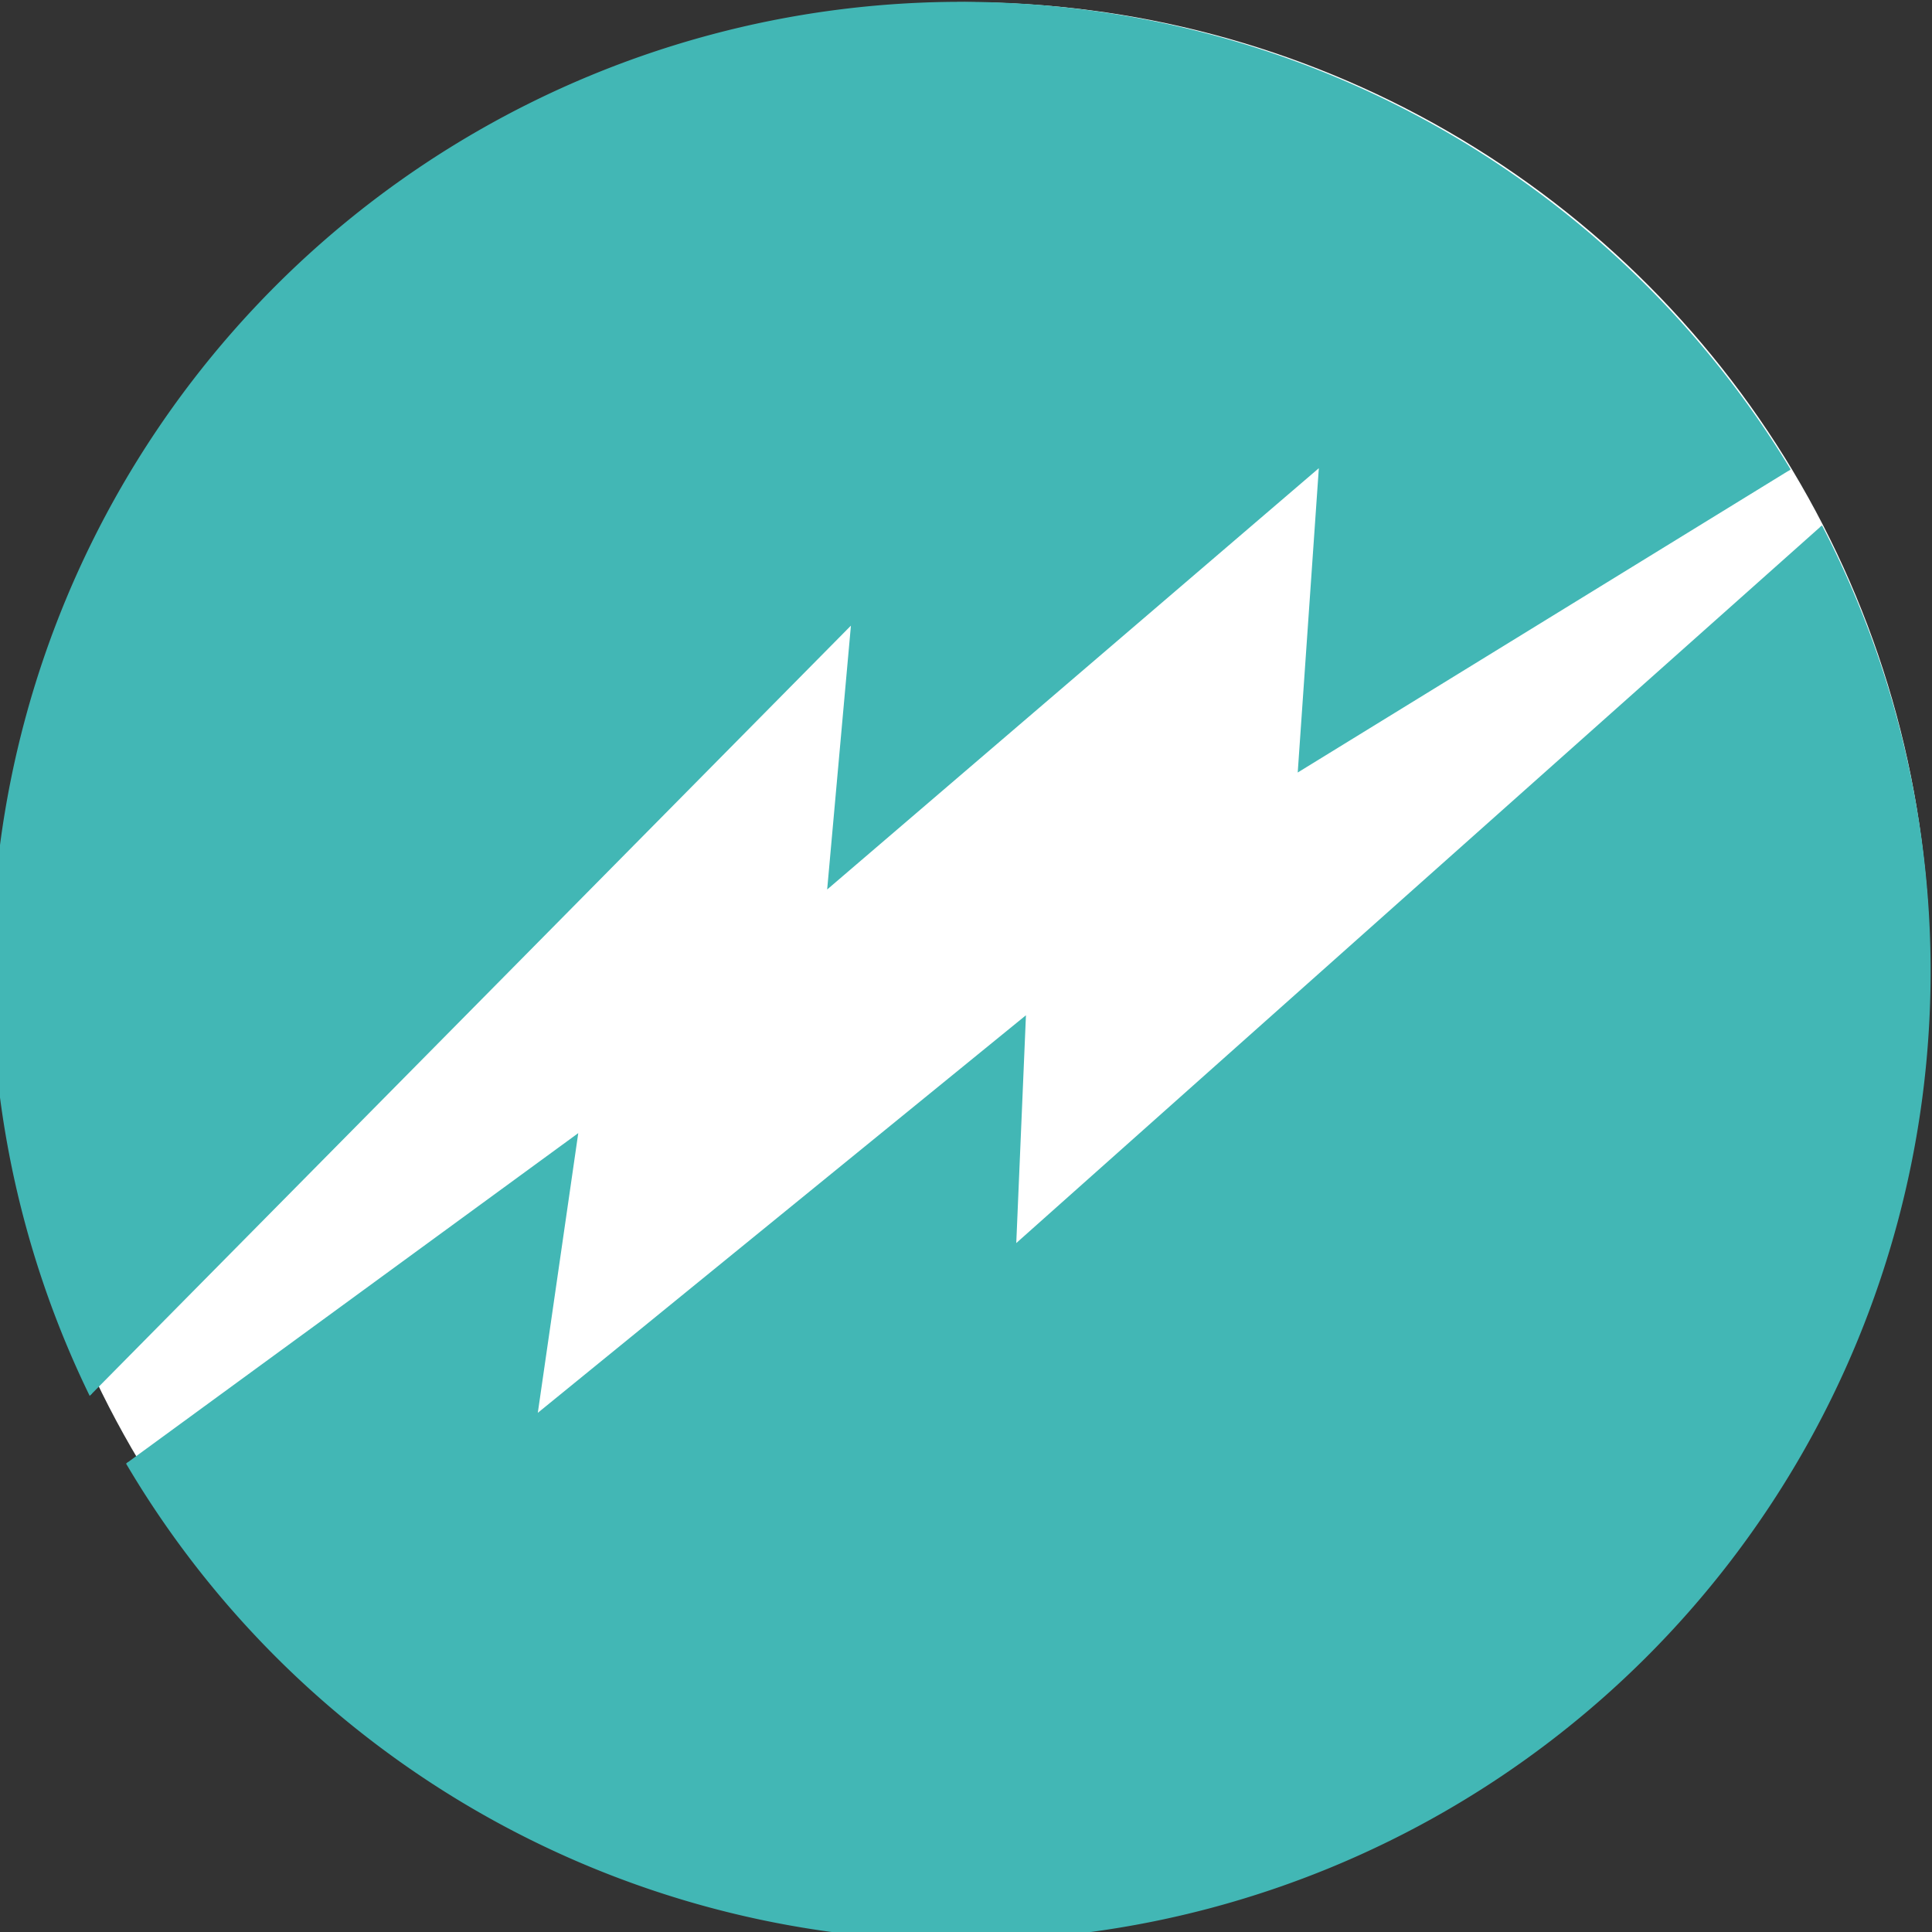 <?xml version="1.0" encoding="UTF-8"?>
<svg width="9.548mm" height="9.548mm" version="1.1" viewBox="0 0 9.548 9.548" xmlns="http://www.w3.org/2000/svg"><rect x="0" y="0" width="9.548" height="9.548" fill="#333333" stroke="none"/><defs><clipPath id="clipath_lpe_path-effect4341"><path d="m-137.23 113.35 41.743-42.239-1.276 14.174 26.411-22.631-1.134 16.347 27.474-16.891 1.512 2.882-44.105 39.286 0.52-12.237-26.222 21.356 2.173-15.025-24.828 18.143z" display="none" fill="#ff0" stroke="#ff0" stroke-width=".265px"/><path class="powerclip" d="m-146.64 32.598h114.15v114.15h-114.15zm9.411 80.748 2.268 3.166 24.828-18.143-2.173 15.025 26.222-21.356-0.52 12.237 44.105-39.286-1.512-2.882-27.474 16.891 1.134-16.347-26.411 22.631 1.276-14.174z" fill="#ff0" stroke="#ff0" stroke-width=".265px"/></clipPath></defs><circle cx="4.774" cy="4.774" r="4.763" fill="#fff" stroke-width="1.091"/><g transform="translate(-210.67 -282.49)"><path transform="matrix(.092 0 0 .092 223.66 279.04)" d="m-37.563 89.674a52 52 0 0 1-52 52 52 52 0 0 1-52-52 52 52 0 0 1 52-52 52 52 0 0 1 52 52z" clip-path="url(#clipath_lpe_path-effect4341)" fill="#42b7b5" stroke="#42b7b5" stroke-width=".152"/></g></svg>
